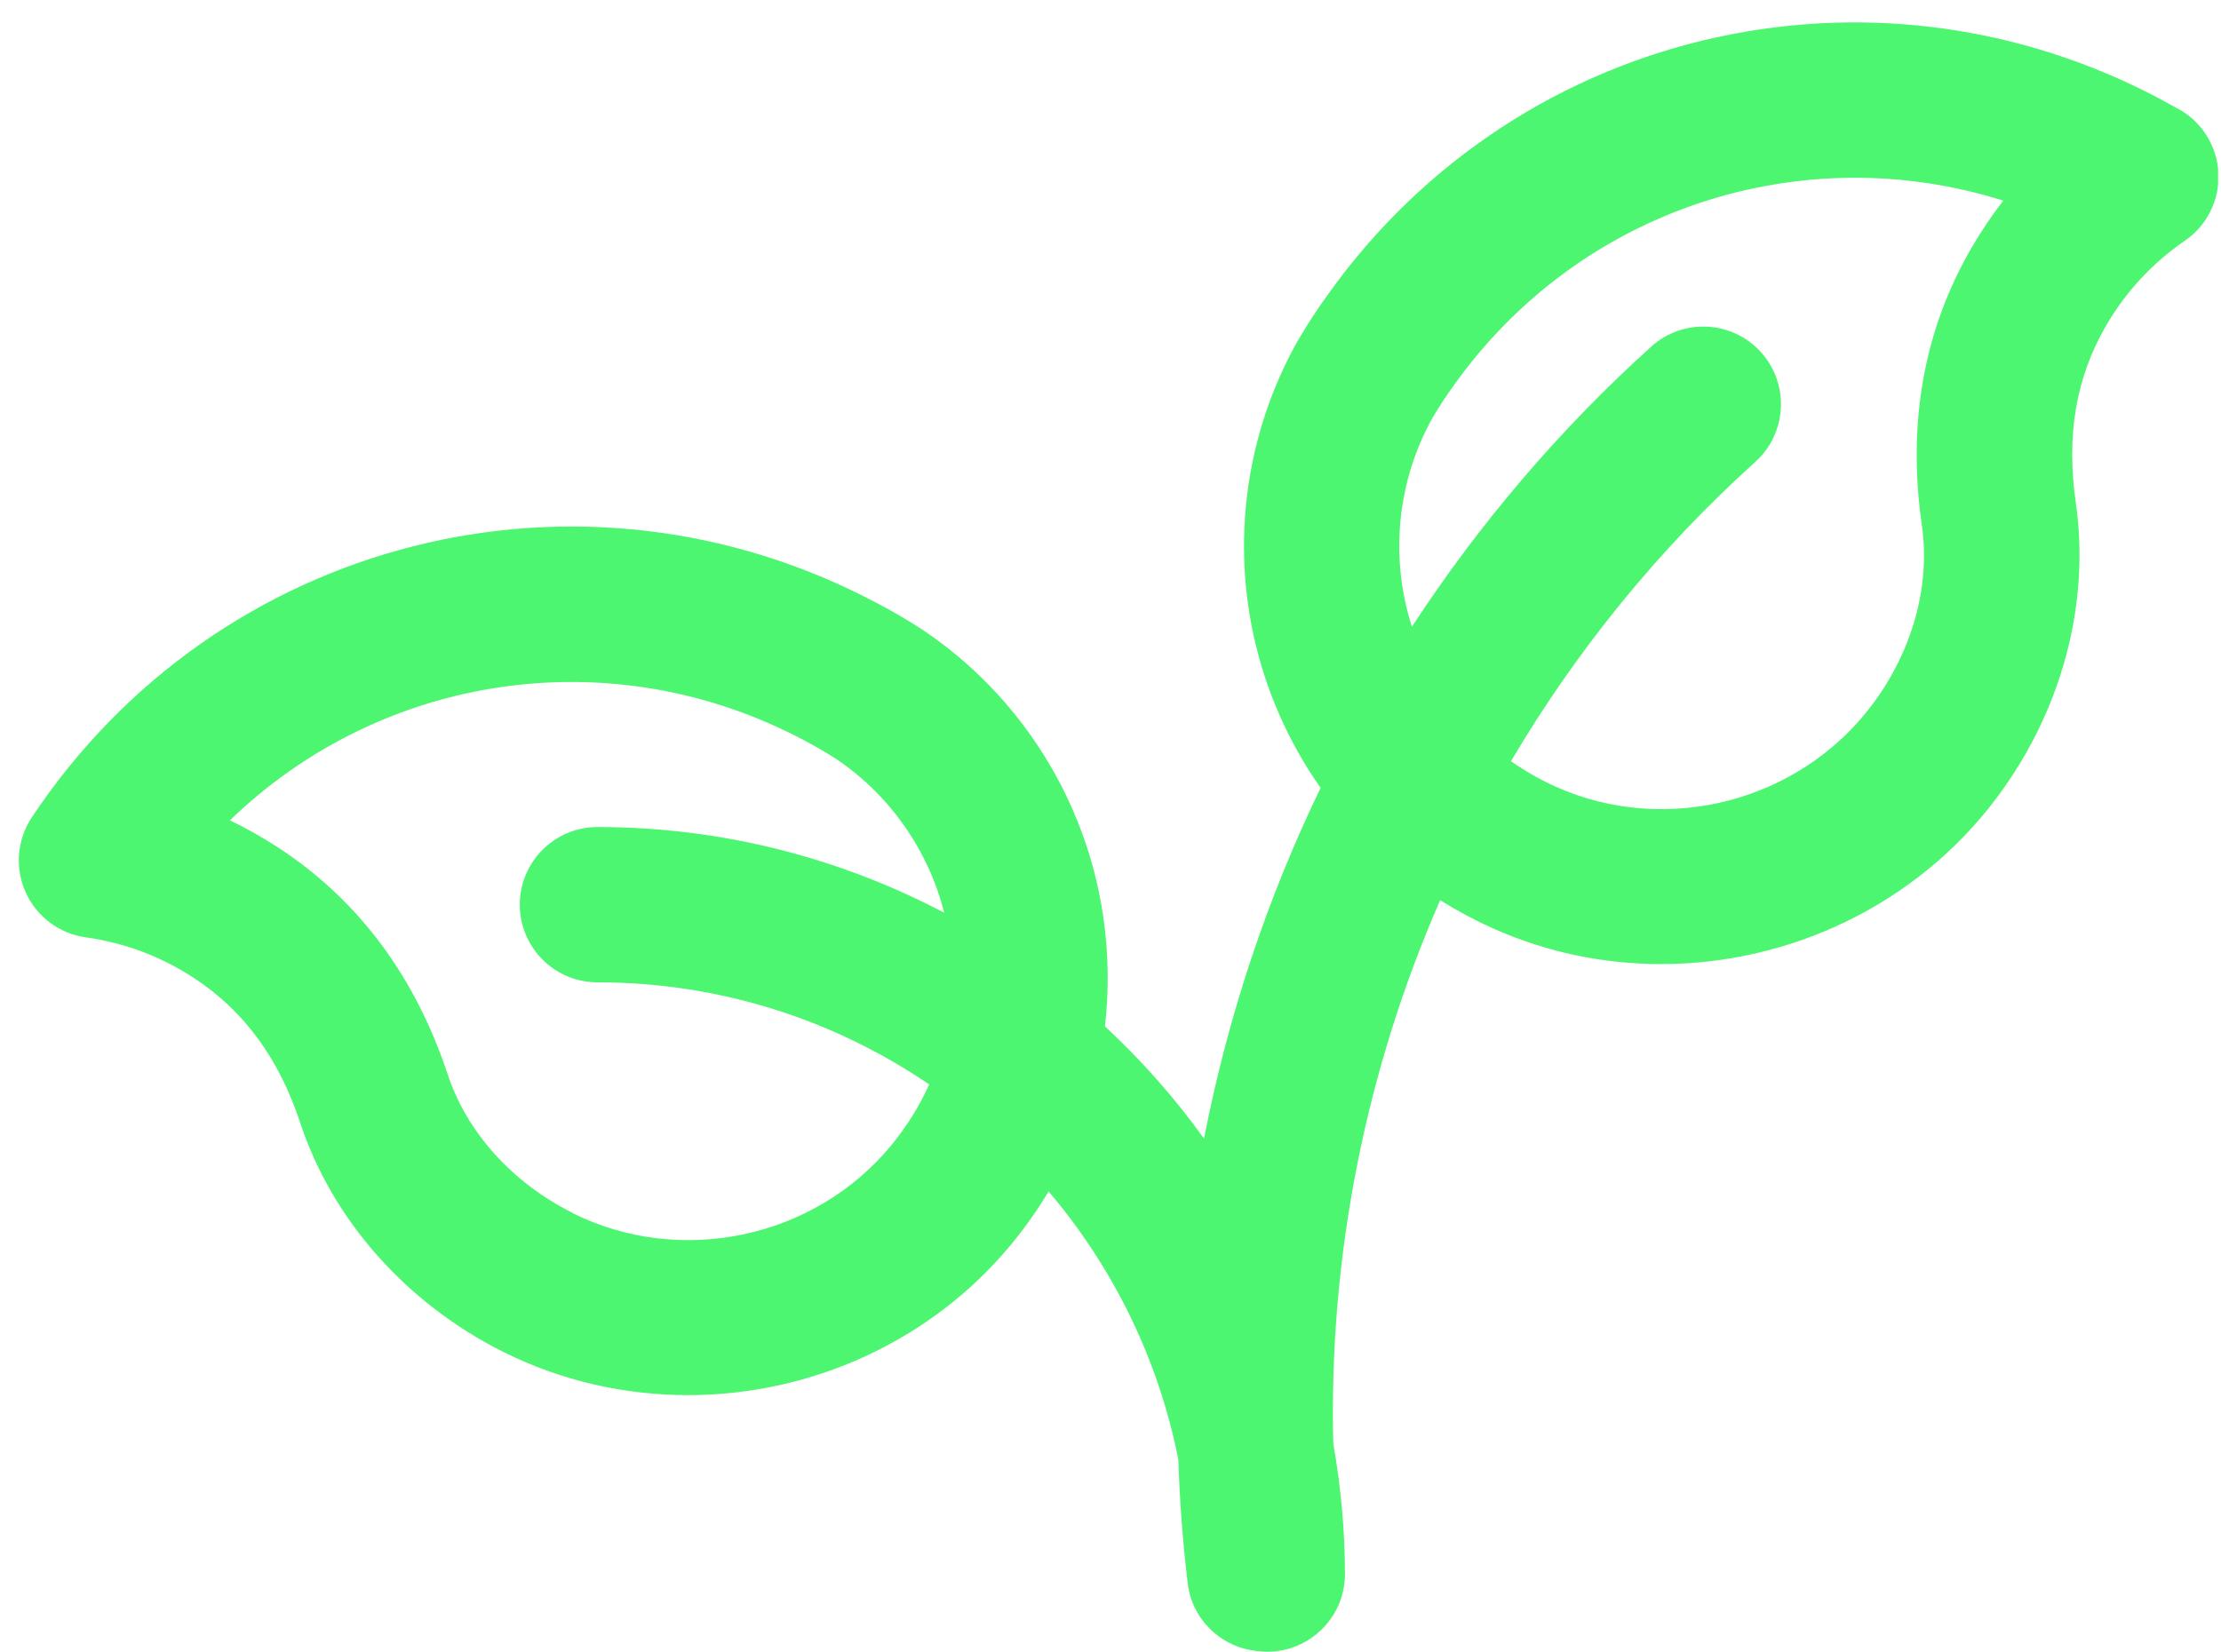<?xml version="1.0" encoding="UTF-8"?>
<svg xmlns="http://www.w3.org/2000/svg" width="86" height="64" viewBox="0 0 86 64" fill="none">
  <g id="Layer_1" clip-path="url(#clip0_2993_2345)">
    <path id="Vector" d="M84.379 4.241C73.092 -2.24 58.907 0.866 51.395 11.439C51.019 11.957 50.646 12.528 50.297 13.121C50.288 13.14 50.279 13.159 50.264 13.173C48.026 17.133 47.555 21.884 48.978 26.216C49.492 27.776 50.222 29.218 51.136 30.515C49.053 34.823 47.536 39.39 46.622 44.099C45.49 42.525 44.204 41.068 42.785 39.753C42.946 38.358 42.927 36.935 42.719 35.497C42.06 30.991 39.52 26.946 35.745 24.406C35.726 24.396 35.712 24.382 35.693 24.373C35.113 23.996 34.529 23.656 33.982 23.373C22.512 17.255 8.435 20.819 1.23 31.66C0.659 32.523 0.57 33.616 0.994 34.559C1.418 35.502 2.295 36.161 3.317 36.303C4.825 36.515 6.234 37.043 7.507 37.877C9.453 39.15 10.801 40.993 11.63 43.501C12.874 47.262 15.744 50.491 19.5 52.367C21.762 53.493 24.208 54.035 26.64 54.035C31.376 54.035 36.051 51.971 39.18 48.167C39.708 47.521 40.184 46.847 40.603 46.145C43.087 49.067 44.854 52.621 45.627 56.529C45.679 58.127 45.797 59.725 45.99 61.327C46.164 62.76 47.319 63.821 48.7 63.948C48.752 63.953 48.799 63.958 48.851 63.962C48.893 63.962 48.931 63.972 48.973 63.972C48.987 63.972 49.006 63.972 49.02 63.972C49.039 63.972 49.053 63.972 49.072 63.972C50.731 63.972 52.079 62.624 52.079 60.965C52.079 59.305 51.919 57.556 51.626 55.911C51.447 48.624 52.889 41.446 55.764 34.865C56.414 35.271 57.098 35.638 57.814 35.959C59.902 36.892 62.117 37.34 64.322 37.34C69.299 37.34 74.191 35.054 77.296 30.925C79.822 27.569 80.944 23.397 80.378 19.475C80.001 16.859 80.383 14.611 81.556 12.603C82.32 11.288 83.347 10.185 84.601 9.322C85.454 8.738 85.944 7.757 85.901 6.725C85.859 5.693 85.289 4.755 84.393 4.241H84.379ZM22.177 46.979C19.84 45.815 18.077 43.859 17.333 41.606C16.074 37.811 13.878 34.861 10.796 32.843C10.184 32.443 9.552 32.084 8.902 31.773C14.755 26.107 23.68 24.693 31.169 28.691C31.569 28.898 31.984 29.143 32.404 29.412C34.472 30.816 35.952 32.942 36.56 35.351C32.545 33.239 27.978 32.032 23.134 32.032C21.475 32.032 20.127 33.38 20.127 35.04C20.127 36.699 21.475 38.047 23.134 38.047C27.894 38.047 32.314 39.508 35.98 42.002C35.608 42.831 35.118 43.618 34.52 44.349C31.551 47.964 26.357 49.072 22.168 46.984L22.177 46.979ZM76.349 9.582C74.497 12.763 73.847 16.383 74.417 20.343C74.756 22.69 74.049 25.231 72.48 27.314C69.666 31.052 64.525 32.381 60.255 30.477C59.633 30.199 59.049 29.859 58.507 29.482C61.028 25.212 64.2 21.29 67.97 17.887C69.2 16.774 69.299 14.875 68.187 13.64C67.074 12.41 65.175 12.311 63.941 13.423C60.354 16.661 57.258 20.314 54.671 24.274C53.804 21.578 54.096 18.627 55.481 16.162C55.736 15.733 56 15.327 56.282 14.941C61.184 8.04 69.803 5.316 77.569 7.772C77.126 8.342 76.721 8.945 76.354 9.577L76.349 9.582Z" fill="#4DF670"></path>
  </g>
  <defs>
    <clipPath id="clip0_2993_2345">
      <rect width="85.162" height="63.106" fill="white" transform="translate(0.725 0.866)"></rect>
    </clipPath>
  </defs>
</svg>
